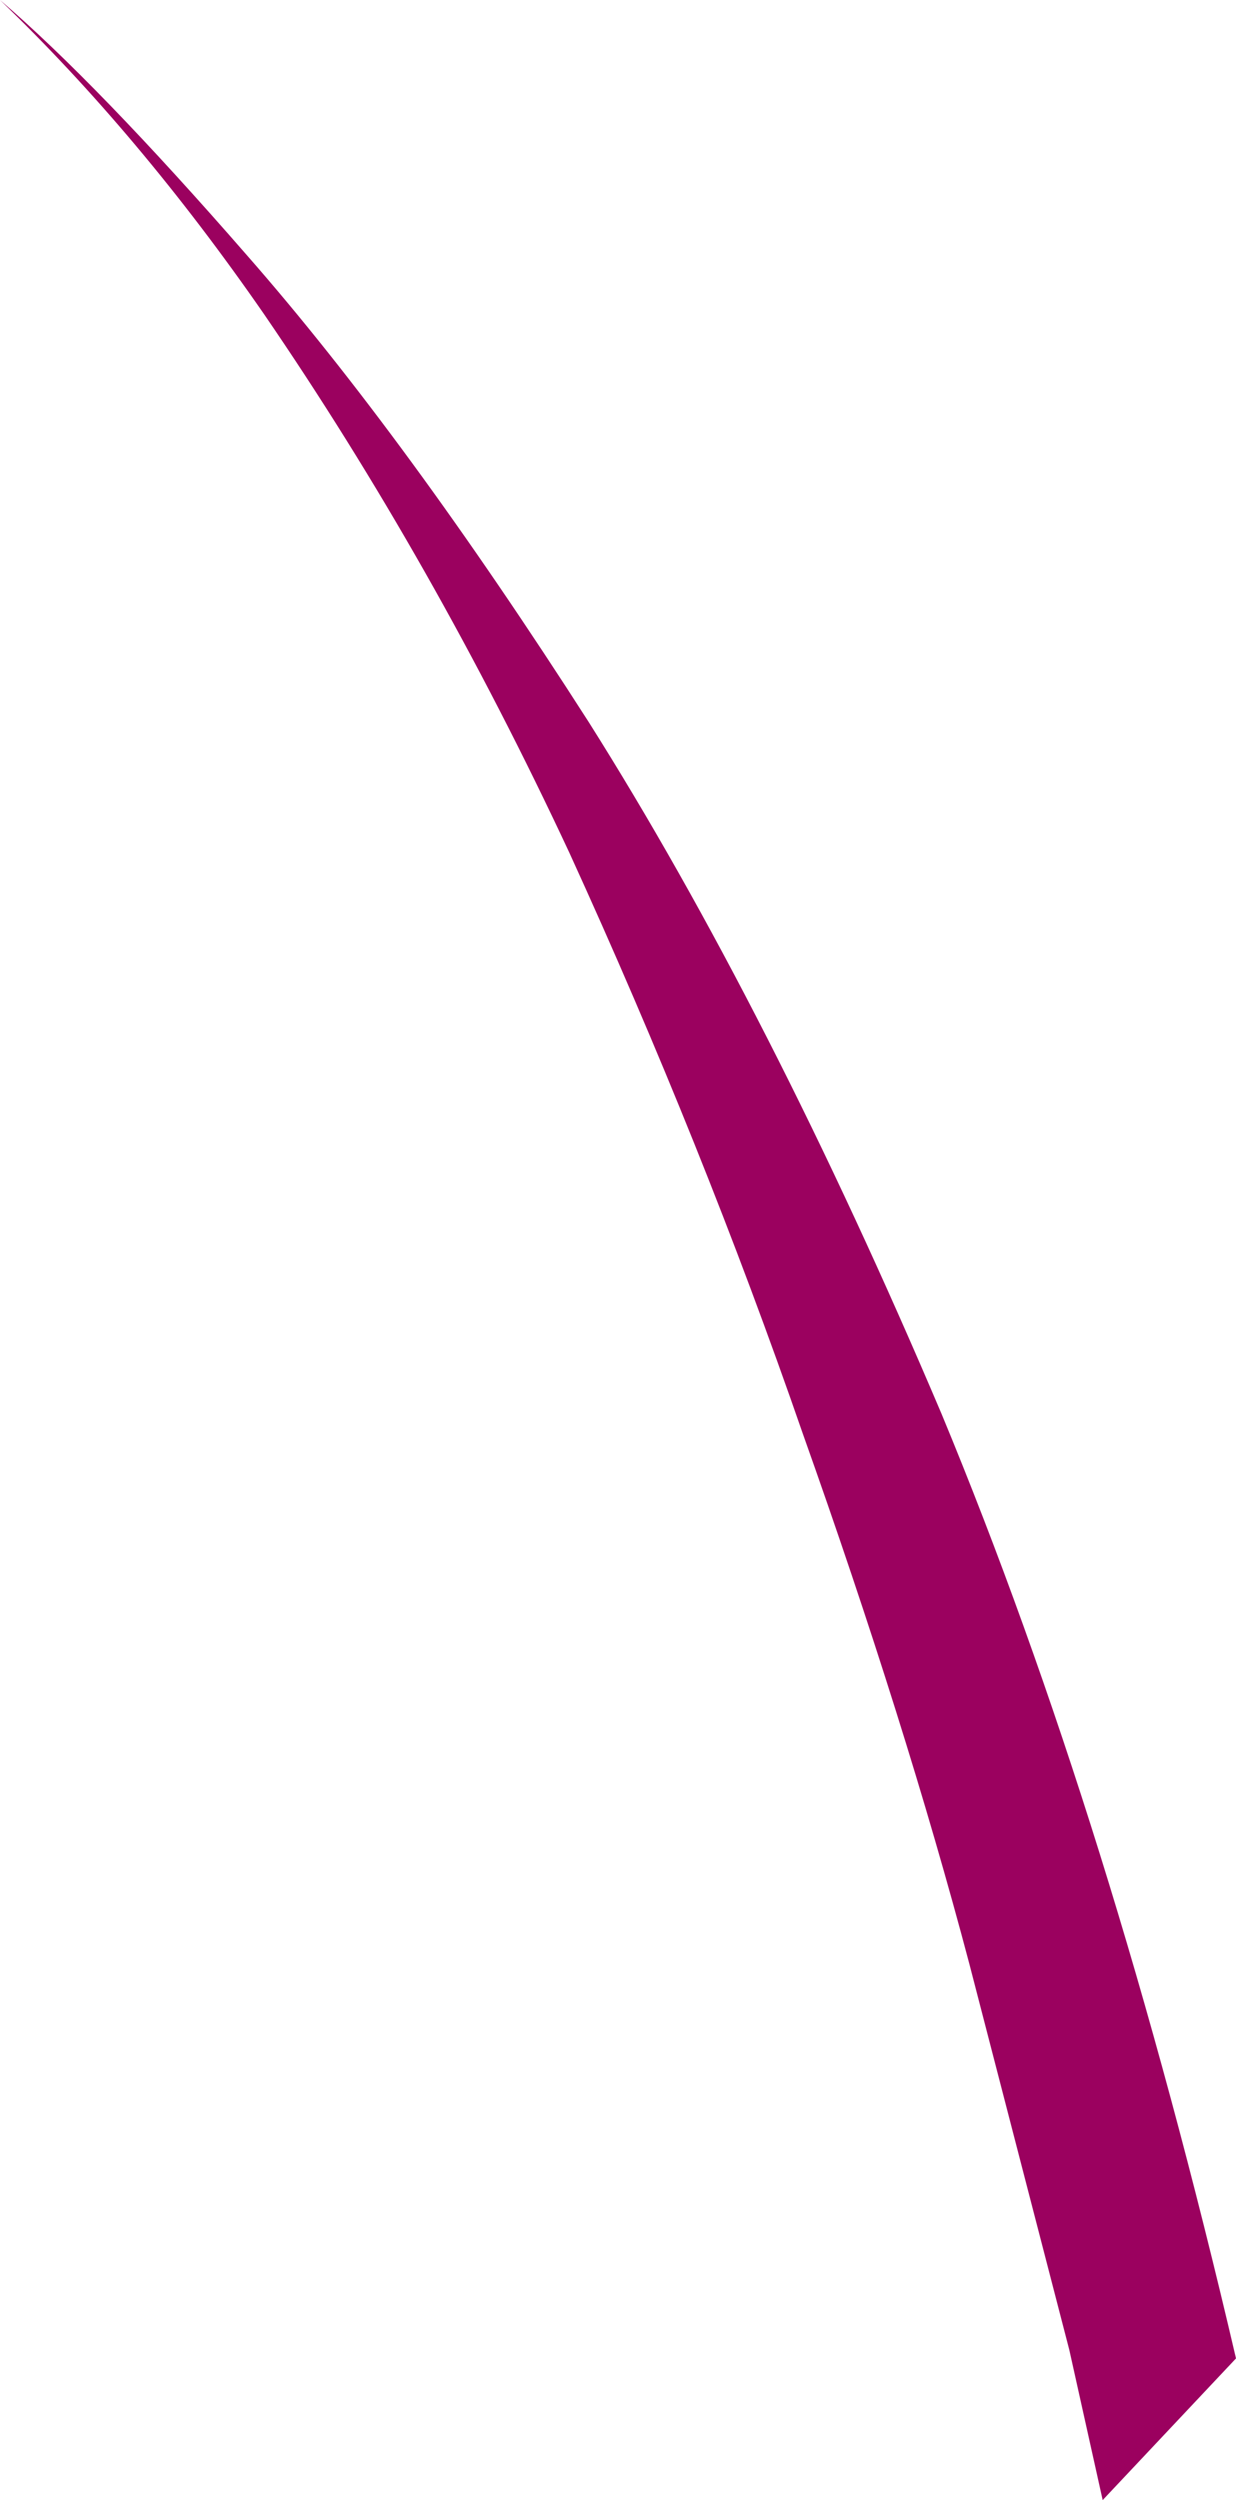 <?xml version="1.0" encoding="UTF-8" standalone="no"?>
<svg xmlns:xlink="http://www.w3.org/1999/xlink" height="45.0px" width="22.25px" xmlns="http://www.w3.org/2000/svg">
  <g transform="matrix(1.0, 0.0, 0.0, 1.0, -1.95, -1.6)">
    <path d="M1.95 1.6 Q3.7 3.1 6.4 6.2 9.25 9.45 12.55 14.6 15.8 19.75 18.9 27.05 21.95 34.4 24.2 44.05 L21.8 46.6 21.2 43.9 19.4 36.95 Q18.25 32.6 16.4 27.4 14.6 22.2 12.2 16.95 9.75 11.7 6.7 7.25 4.45 4.0 1.95 1.6" fill="#9b015f" fill-rule="evenodd" stroke="none"/>
  </g>
</svg>
